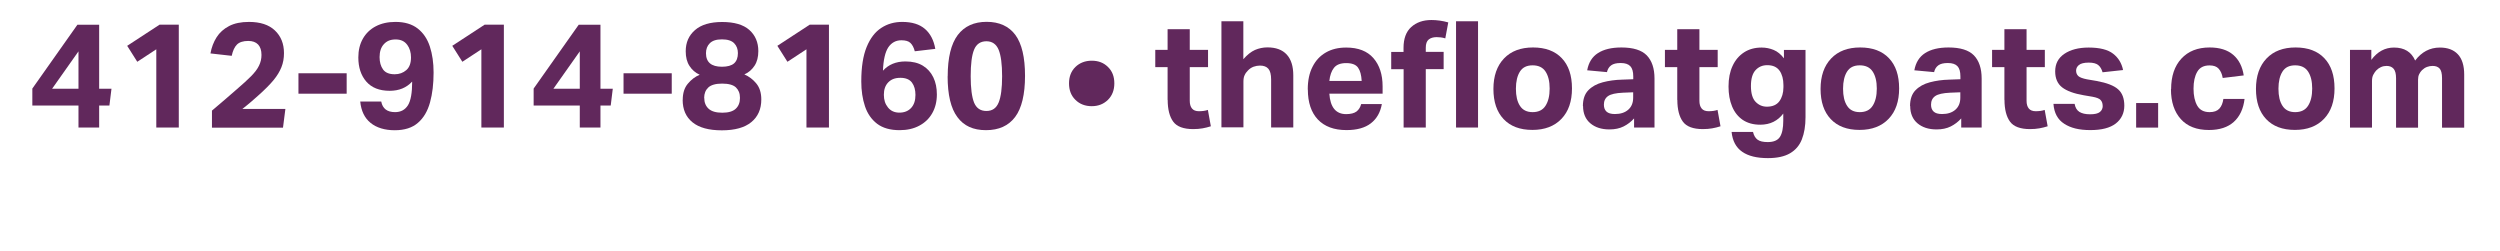 <?xml version="1.0" encoding="UTF-8"?>
<svg id="Layer_2" data-name="Layer 2" xmlns="http://www.w3.org/2000/svg" viewBox="0 0 302.31 30.38">
  <defs>
    <style>
      .cls-1 {
        fill: none;
      }

      .cls-2 {
        fill: #61285c;
      }
    </style>
  </defs>
  <g id="Layer_1-2" data-name="Layer 1">
    <g>
      <rect class="cls-1" y="2.57" width="302.31" height="16.54"/>
      <path class="cls-2" d="M9.49,12.76H3.91v-2.05l5.45-7.72h2.63v7.74h1.49l-.25,2.03h-1.24v2.66h-2.5v-2.66ZM9.49,6.21l-3.19,4.52h3.19v-4.52Z"/>
      <path class="cls-2" d="M18.9,5.96l-2.3,1.51-1.22-1.93,3.92-2.56h2.32v12.44h-2.72V5.96Z"/>
      <path class="cls-2" d="M25.65,13.36c.46-.38.95-.81,1.49-1.27s1.04-.89,1.49-1.29c.73-.62,1.31-1.16,1.75-1.6.43-.44.75-.86.94-1.26.2-.4.3-.83.3-1.3,0-.55-.14-.97-.41-1.26-.28-.29-.67-.43-1.19-.43-.62,0-1.08.15-1.37.44-.29.29-.5.75-.63,1.36l-2.57-.29c.13-.73.38-1.38.74-1.95.36-.57.86-1.02,1.51-1.36s1.45-.5,2.41-.5c1.36,0,2.4.34,3.13,1.03s1.1,1.6,1.1,2.75c0,.61-.1,1.18-.31,1.7s-.52,1.04-.96,1.57-1.01,1.1-1.72,1.74c-.29.26-.6.54-.94.83-.34.29-.7.59-1.1.9h5.2l-.29,2.27h-8.59v-2.07Z"/>
      <path class="cls-2" d="M36.09,8.86h5.83v2.47h-5.83v-2.47Z"/>
      <path class="cls-2" d="M49.82,9.88c-.67.73-1.57,1.1-2.7,1.1-1.25,0-2.19-.38-2.83-1.12s-.96-1.72-.96-2.91c0-.86.18-1.62.55-2.27.37-.65.89-1.15,1.56-1.5s1.46-.53,2.38-.53c1.12,0,2.01.27,2.69.8.68.53,1.17,1.26,1.47,2.18.3.92.45,1.96.45,3.14,0,1.36-.14,2.56-.43,3.61-.29,1.05-.77,1.88-1.46,2.47-.68.6-1.62.9-2.81.9s-2.2-.3-2.92-.89c-.73-.59-1.14-1.46-1.25-2.58h2.54c.16.85.71,1.28,1.67,1.28.7,0,1.21-.28,1.56-.83.34-.55.51-1.5.51-2.84ZM49.24,5.42c-.31-.43-.77-.65-1.4-.65s-1.07.19-1.42.57c-.35.38-.52.9-.52,1.57,0,.6.14,1.1.42,1.49.28.39.75.58,1.41.58.55,0,1.02-.17,1.4-.5s.57-.84.57-1.54c0-.59-.15-1.1-.46-1.53Z"/>
      <path class="cls-2" d="M58.21,5.96l-2.3,1.51-1.22-1.93,3.92-2.56h2.32v12.44h-2.72V5.96Z"/>
      <path class="cls-2" d="M70.11,12.76h-5.58v-2.05l5.45-7.72h2.63v7.74h1.49l-.25,2.03h-1.24v2.66h-2.5v-2.66ZM70.11,6.21l-3.19,4.52h3.19v-4.52Z"/>
      <path class="cls-2" d="M75.4,8.86h5.83v2.47h-5.83v-2.47Z"/>
      <path class="cls-2" d="M82.56,12.06c0-.79.2-1.44.61-1.93.41-.5.89-.86,1.44-1.09-.52-.24-.93-.59-1.23-1.06-.31-.47-.46-1.06-.46-1.78,0-1.06.37-1.91,1.12-2.56.74-.65,1.84-.98,3.29-.98s2.56.32,3.28.96,1.09,1.5,1.09,2.56c0,.71-.15,1.3-.46,1.77-.31.47-.72.83-1.23,1.05.56.24,1.05.61,1.45,1.1.4.49.6,1.13.6,1.93,0,1.16-.4,2.08-1.21,2.74-.8.66-1.99.99-3.56.99s-2.75-.32-3.55-.97-1.19-1.55-1.19-2.72ZM85.16,11.84c0,.55.18.99.53,1.31.35.32.9.48,1.65.48s1.29-.16,1.63-.48c.34-.32.51-.75.51-1.31s-.17-.96-.49-1.27c-.33-.31-.89-.46-1.67-.46s-1.34.16-1.67.47c-.33.31-.5.73-.5,1.26ZM85.37,6.43c0,1.09.64,1.64,1.93,1.64.67,0,1.16-.14,1.47-.41.31-.28.46-.69.46-1.24,0-.48-.15-.88-.45-1.19-.3-.31-.79-.47-1.48-.47s-1.16.16-1.47.47c-.31.31-.46.71-.46,1.21Z"/>
      <path class="cls-2" d="M97.52,5.96l-2.3,1.51-1.22-1.93,3.92-2.56h2.32v12.44h-2.72V5.96Z"/>
      <path class="cls-2" d="M104.15,9.83c0-1.72.22-3.1.65-4.15.43-1.05,1.02-1.82,1.76-2.3.74-.49,1.59-.73,2.54-.73,1.18,0,2.09.28,2.75.85.65.56,1.07,1.37,1.25,2.41l-2.48.29c-.12-.46-.3-.79-.53-1.01-.23-.22-.6-.32-1.09-.32-.67,0-1.2.29-1.58.85-.38.57-.6,1.52-.65,2.83.67-.74,1.58-1.12,2.72-1.12.84,0,1.54.17,2.1.51s.98.81,1.27,1.41.43,1.29.43,2.07c0,.86-.19,1.62-.56,2.27-.37.65-.89,1.15-1.57,1.51-.67.36-1.46.54-2.38.54-1.13,0-2.03-.26-2.71-.77-.68-.52-1.17-1.22-1.47-2.11s-.45-1.9-.45-3.03ZM107.38,13c.33.41.79.62,1.38.62s1.07-.19,1.42-.57c.35-.38.52-.9.52-1.57,0-.61-.14-1.11-.42-1.49-.28-.38-.75-.58-1.4-.58s-1.11.18-1.47.55-.53.87-.53,1.5.16,1.12.5,1.54Z"/>
      <path class="cls-2" d="M114.6,9.23c0-2.26.41-3.92,1.21-4.99.81-1.07,1.98-1.6,3.5-1.6s2.69.53,3.47,1.58c.78,1.06,1.17,2.71,1.17,4.95s-.4,3.92-1.2,4.98c-.8,1.06-1.97,1.59-3.52,1.59s-2.68-.52-3.46-1.58c-.79-1.05-1.18-2.7-1.18-4.94ZM117.38,9.22c0,1.45.14,2.51.41,3.19.28.67.77,1.01,1.49,1.01s1.2-.34,1.48-1.02c.28-.68.42-1.74.42-3.18s-.14-2.52-.42-3.2c-.28-.68-.78-1.03-1.48-1.03s-1.22.34-1.49,1.02c-.28.68-.41,1.75-.41,3.21Z"/>
      <path class="cls-2" d="M129.27,10.08c0-.82.26-1.48.77-1.98.52-.5,1.18-.76,1.98-.76s1.45.25,1.96.76c.52.5.77,1.16.77,1.98s-.26,1.48-.77,1.99c-.52.51-1.17.77-1.96.77s-1.46-.25-1.98-.77c-.52-.51-.77-1.17-.77-1.99Z"/>
      <path class="cls-2" d="M141.19,12.08v-3.96h-1.49v-2.09h1.49v-2.5h2.68v2.5h2.21v2.09h-2.21v4.07c0,.4.09.71.27.93.18.22.46.33.85.33.2,0,.39-.02.57-.04s.34-.07.5-.12l.36,1.98c-.34.11-.67.19-1.01.25-.34.06-.71.09-1.13.09-1.16,0-1.97-.3-2.41-.9-.44-.6-.67-1.48-.67-2.63Z"/>
      <path class="cls-2" d="M147.69,2.57h2.66v4.59c.47-.54.94-.91,1.41-1.12.47-.2.97-.31,1.5-.31,1.03,0,1.81.29,2.34.87.53.58.79,1.42.79,2.51v6.3h-2.68v-5.8c0-.6-.11-1.03-.33-1.29-.22-.26-.56-.39-1.02-.39-.26,0-.53.05-.78.14-.26.1-.48.25-.67.45-.18.18-.32.37-.41.58-.1.2-.14.47-.14.79v5.51h-2.66V2.57Z"/>
      <path class="cls-2" d="M158.14,10.82c0-1.08.19-2,.58-2.75.38-.76.92-1.33,1.62-1.73.7-.4,1.51-.59,2.45-.59,1.45,0,2.55.43,3.29,1.28.74.85,1.11,1.99,1.11,3.42v.88h-6.44c.11,1.64.79,2.47,2.03,2.47.56,0,.98-.11,1.26-.32.28-.22.46-.52.56-.9h2.5c-.18,1.01-.62,1.78-1.33,2.33-.71.55-1.69.82-2.95.82-1.5,0-2.65-.43-3.46-1.28-.8-.85-1.21-2.06-1.21-3.62ZM164.22,8.18c-.26-.37-.74-.55-1.43-.55s-1.18.19-1.48.57-.49.91-.56,1.59h3.91c-.04-.71-.18-1.25-.44-1.61Z"/>
      <path class="cls-2" d="M169.72,8.37h-1.49v-2.09h1.49v-.49c0-1.12.31-1.96.93-2.52s1.43-.85,2.44-.85c.31,0,.65.02,1,.07s.7.12,1.04.22l-.36,1.93c-.19-.06-.38-.1-.55-.12s-.34-.03-.5-.03c-.41,0-.73.1-.96.29-.23.19-.35.52-.35.99v.5h2.16v2.09h-2.16v7.06h-2.68v-7.06ZM176.07,2.57h2.66v12.85h-2.66V2.57Z"/>
      <path class="cls-2" d="M180.59,10.76c0-1.57.43-2.8,1.28-3.69.85-.89,2.02-1.33,3.51-1.33s2.66.43,3.48,1.3c.82.86,1.23,2.08,1.23,3.65s-.42,2.79-1.27,3.68c-.85.89-2.02,1.34-3.52,1.34s-2.66-.44-3.48-1.31c-.82-.87-1.23-2.08-1.23-3.65ZM183.31,10.73c0,.88.16,1.57.49,2.07.32.5.83.76,1.53.76s1.23-.25,1.56-.77c.33-.51.5-1.2.5-2.08s-.17-1.56-.5-2.06-.85-.75-1.56-.75-1.21.25-1.53.75c-.32.5-.49,1.19-.49,2.08Z"/>
      <path class="cls-2" d="M191.41,12.83c0-.83.22-1.47.66-1.92.44-.45,1.02-.77,1.74-.96.72-.19,1.5-.3,2.34-.32l1.35-.05v-.34c0-.58-.12-.99-.36-1.24-.24-.25-.62-.38-1.15-.38s-.9.09-1.16.28c-.26.19-.43.46-.51.82l-2.39-.22c.17-.94.6-1.63,1.3-2.08.7-.45,1.64-.68,2.84-.68,1.42,0,2.44.32,3.06.95.62.64.94,1.57.94,2.81v5.92h-2.47v-1.1c-.37.41-.79.73-1.27.97s-1.05.36-1.72.36c-.95,0-1.72-.25-2.3-.74s-.88-1.19-.88-2.09ZM193.95,12.67c0,.35.1.62.31.82.21.2.55.3,1.02.3.67,0,1.21-.17,1.61-.52.4-.35.6-.83.6-1.46v-.65l-1.24.05c-.86.04-1.46.17-1.8.41s-.5.59-.5,1.04Z"/>
      <path class="cls-2" d="M202.82,12.08v-3.96h-1.49v-2.09h1.49v-2.5h2.68v2.5h2.21v2.09h-2.21v4.07c0,.4.09.71.27.93.18.22.46.33.85.33.2,0,.39-.02.57-.04s.34-.07.5-.12l.36,1.98c-.34.11-.67.19-1.01.25-.34.06-.71.09-1.13.09-1.16,0-1.97-.3-2.41-.9-.44-.6-.67-1.48-.67-2.63Z"/>
      <path class="cls-2" d="M215.64,14.58v-.85c-.32.43-.72.77-1.18,1-.46.23-1,.35-1.61.35-.84,0-1.54-.2-2.11-.58-.57-.39-1-.93-1.29-1.63-.29-.7-.43-1.5-.43-2.41,0-.96.16-1.79.49-2.49.32-.7.79-1.25,1.39-1.64.6-.39,1.31-.58,2.12-.58.52,0,1,.1,1.46.29s.87.53,1.24,1.01v-1.01h2.61v8.12c0,1.06-.15,1.95-.44,2.69-.29.74-.77,1.3-1.44,1.69-.67.39-1.56.58-2.67.58-1.33,0-2.37-.25-3.11-.77-.74-.51-1.17-1.31-1.28-2.4h2.59c.1.43.28.74.55.94s.68.29,1.23.29c.72,0,1.21-.21,1.48-.63.27-.42.4-1.07.4-1.96ZM215.19,8.55c-.31-.44-.8-.67-1.48-.67-.58,0-1.05.2-1.42.6-.37.4-.56,1.04-.56,1.92s.19,1.53.57,1.92c.38.39.83.58,1.36.58.68,0,1.19-.22,1.51-.66.32-.44.49-1.01.49-1.7v-.25c0-.72-.16-1.3-.47-1.75Z"/>
      <path class="cls-2" d="M220.15,10.76c0-1.57.43-2.8,1.28-3.69.85-.89,2.02-1.33,3.51-1.33s2.66.43,3.48,1.3c.82.86,1.23,2.08,1.23,3.65s-.42,2.79-1.27,3.68c-.85.89-2.02,1.34-3.52,1.34s-2.66-.44-3.48-1.31c-.82-.87-1.23-2.08-1.23-3.65ZM222.87,10.73c0,.88.16,1.57.49,2.07.32.5.83.76,1.53.76s1.23-.25,1.56-.77c.33-.51.5-1.2.5-2.08s-.17-1.56-.5-2.06-.85-.75-1.56-.75-1.21.25-1.53.75c-.32.5-.49,1.19-.49,2.08Z"/>
      <path class="cls-2" d="M230.97,12.83c0-.83.22-1.47.66-1.92.44-.45,1.02-.77,1.74-.96.72-.19,1.5-.3,2.34-.32l1.35-.05v-.34c0-.58-.12-.99-.36-1.24-.24-.25-.62-.38-1.15-.38s-.9.09-1.16.28c-.26.19-.43.46-.51.82l-2.39-.22c.17-.94.6-1.63,1.3-2.08.7-.45,1.64-.68,2.84-.68,1.42,0,2.44.32,3.06.95.62.64.94,1.57.94,2.81v5.92h-2.47v-1.1c-.37.41-.79.73-1.27.97s-1.05.36-1.72.36c-.95,0-1.72-.25-2.3-.74s-.88-1.19-.88-2.09ZM233.51,12.67c0,.35.1.62.31.82.21.2.55.3,1.02.3.67,0,1.21-.17,1.61-.52.4-.35.6-.83.6-1.46v-.65l-1.24.05c-.86.04-1.46.17-1.8.41s-.5.59-.5,1.04Z"/>
      <path class="cls-2" d="M242.38,12.08v-3.96h-1.49v-2.09h1.49v-2.5h2.68v2.5h2.21v2.09h-2.21v4.07c0,.4.09.71.27.93.18.22.46.33.85.33.2,0,.39-.02.57-.04s.34-.07.5-.12l.36,1.98c-.34.11-.67.19-1.01.25-.34.06-.71.09-1.13.09-1.16,0-1.97-.3-2.41-.9-.44-.6-.67-1.48-.67-2.63Z"/>
      <path class="cls-2" d="M254.26,12.78c0-.28-.08-.5-.24-.68-.16-.18-.49-.31-.98-.4l-1.06-.18c-1.18-.2-2.05-.52-2.61-.95-.56-.43-.85-1.08-.85-1.94,0-.91.37-1.62,1.11-2.12.74-.5,1.72-.76,2.94-.76,1.33,0,2.32.25,2.95.74.64.49,1.04,1.15,1.21,1.98l-2.48.27c-.11-.38-.28-.68-.52-.87-.24-.2-.62-.3-1.15-.3-.56,0-.96.1-1.19.29-.23.19-.34.42-.34.68s.09.5.27.66c.18.16.53.29,1.04.39l1.17.2c1.24.23,2.1.56,2.6,1.01.5.44.75,1.1.75,1.98s-.35,1.63-1.04,2.16c-.69.53-1.71.79-3.07.79s-2.36-.25-3.15-.76c-.79-.5-1.23-1.31-1.31-2.41h2.56c.08.46.28.78.58.97.31.19.73.29,1.29.29s.96-.09,1.19-.28c.23-.19.34-.44.34-.75Z"/>
      <path class="cls-2" d="M258.31,12.46h2.66v2.97h-2.66v-2.97Z"/>
      <path class="cls-2" d="M262.54,10.78c0-1.56.41-2.79,1.24-3.69s1.97-1.35,3.42-1.35c1.21,0,2.16.3,2.85.89.69.59,1.11,1.43,1.27,2.49l-2.54.31c-.08-.48-.25-.85-.49-1.12-.24-.27-.61-.4-1.1-.4-.7,0-1.19.25-1.49.77-.3.51-.45,1.19-.45,2.04s.15,1.54.45,2.06.8.78,1.49.78c.53,0,.92-.14,1.18-.42.26-.28.42-.68.49-1.18h2.56c-.14,1.2-.58,2.13-1.3,2.78-.72.65-1.72.98-3.01.98-1.48,0-2.61-.44-3.4-1.32-.79-.88-1.19-2.08-1.19-3.61Z"/>
      <path class="cls-2" d="M272.8,10.76c0-1.57.43-2.8,1.28-3.69.85-.89,2.02-1.33,3.51-1.33s2.66.43,3.48,1.3c.82.86,1.23,2.08,1.23,3.65s-.42,2.79-1.27,3.68c-.85.89-2.02,1.34-3.52,1.34s-2.66-.44-3.48-1.31c-.82-.87-1.23-2.08-1.23-3.65ZM275.52,10.73c0,.88.16,1.57.49,2.07.32.5.83.76,1.53.76s1.23-.25,1.56-.77c.33-.51.5-1.2.5-2.08s-.17-1.56-.5-2.06-.85-.75-1.56-.75-1.21.25-1.53.75c-.32.5-.49,1.19-.49,2.08Z"/>
      <path class="cls-2" d="M284.14,6.03h2.61v1.21c.74-1,1.66-1.49,2.74-1.49,1.25,0,2.1.52,2.56,1.57.78-1.04,1.78-1.57,2.99-1.57.94,0,1.66.27,2.17.81.51.54.77,1.36.77,2.45v6.43h-2.68v-5.99c0-.56-.1-.95-.29-1.16s-.47-.32-.85-.32c-.23,0-.45.04-.67.12-.22.08-.42.21-.61.39-.14.14-.26.31-.35.5s-.13.41-.13.65v5.81h-2.66v-5.98c0-.54-.1-.92-.3-1.15-.2-.23-.48-.34-.85-.34-.48,0-.9.19-1.26.56-.12.13-.23.3-.34.5-.11.2-.16.46-.16.77v5.63h-2.66V6.03Z"/>
    </g>
  </g>
</svg>